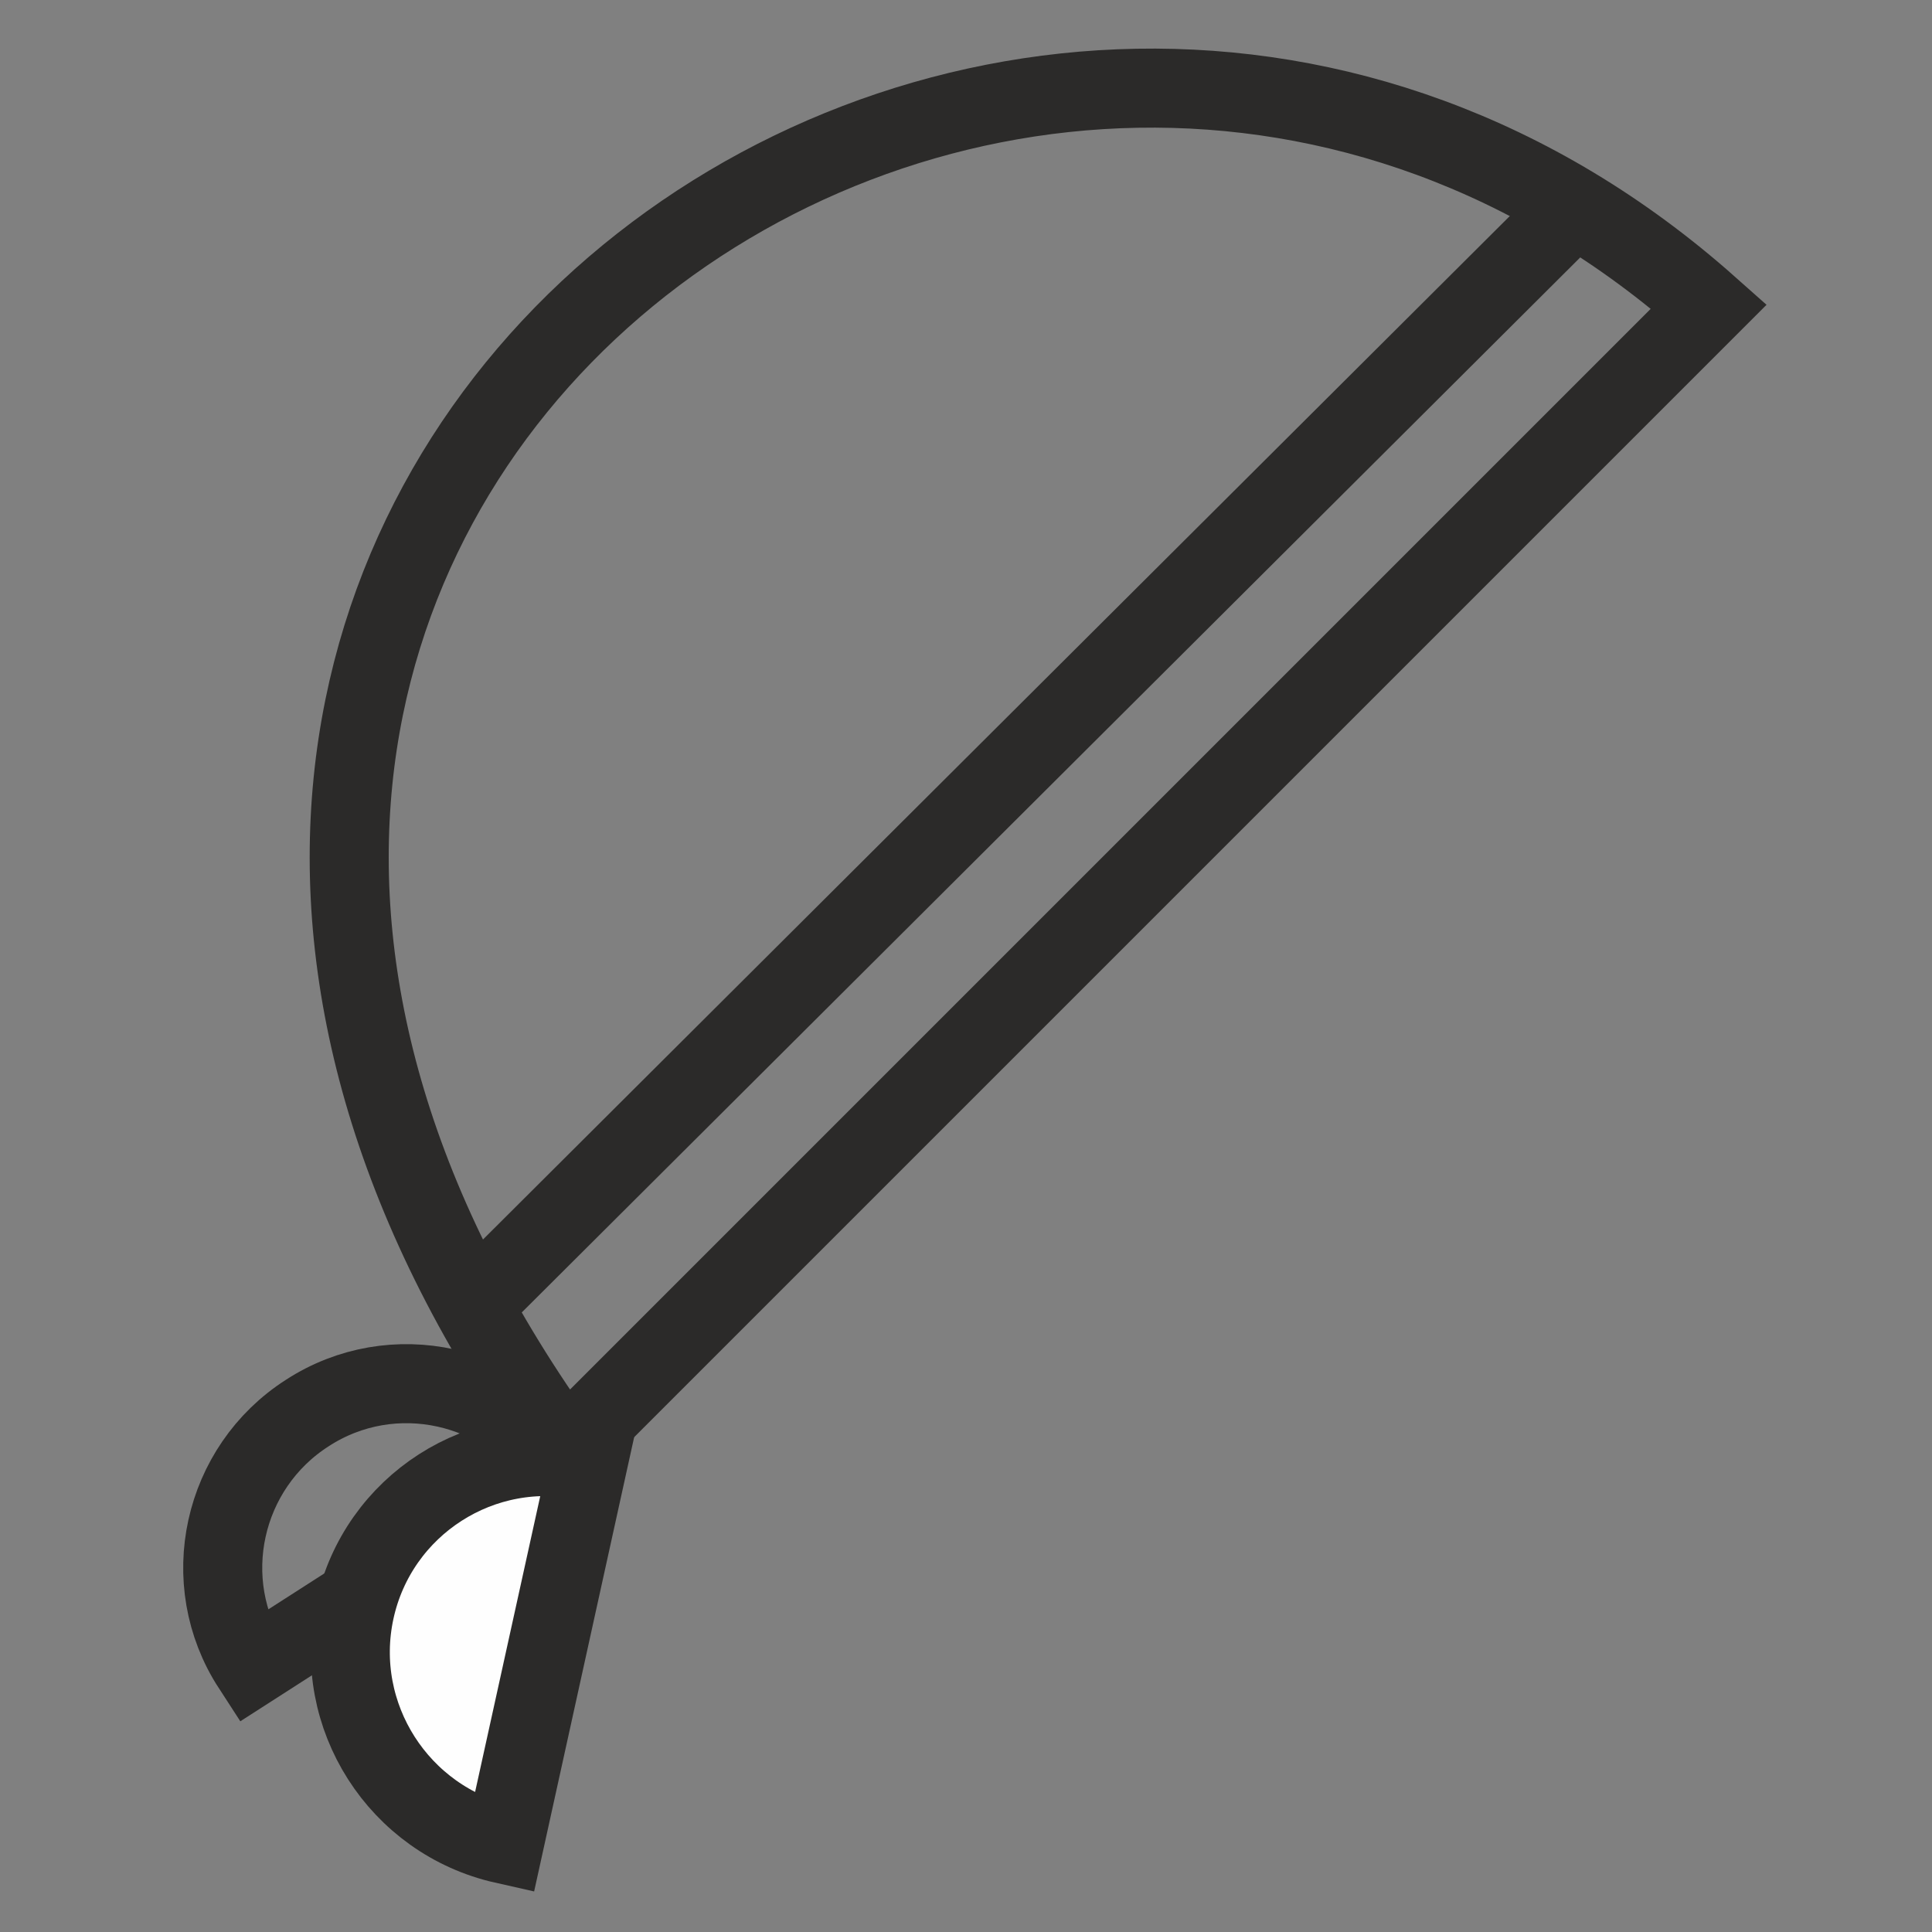 <?xml version="1.0" encoding="UTF-8"?>
<!DOCTYPE svg PUBLIC "-//W3C//DTD SVG 1.1//EN" "http://www.w3.org/Graphics/SVG/1.1/DTD/svg11.dtd">
<!-- Creator: CorelDRAW 2018 (64-Bit Versione di prova) -->
<svg xmlns="http://www.w3.org/2000/svg" xml:space="preserve" width="22px" height="22px" version="1.1" style="shape-rendering:geometricPrecision; text-rendering:geometricPrecision; image-rendering:optimizeQuality; fill-rule:evenodd; clip-rule:evenodd"
viewBox="0 0 22 22"
 xmlns:xlink="http://www.w3.org/1999/xlink">
 <rect x="0" y="0" width="22" height="22" fill="#808080" stroke="none"/>
 <defs>
  <style type="text/css">
   <![CDATA[
    .str0 {stroke:#2B2A29;stroke-width:0.9;stroke-linecap:round;stroke-miterlimit:22.926}
    .fil1 {fill:none}
    .fil2 {fill:#FEFEFE}
    .fil0 {fill:black}
   ]]>
  </style>
 </defs>
 <g id="Livello_x0020_1">
  <path class="fil0" d="M2057.4 -586.82c0,-0.37 0.03,-0.93 0.19,-1.34 0.19,-0.47 0.03,-0.78 0.28,-1.25 0.19,-0.37 0.06,-0.25 0.13,-0.62 0.06,-0.32 0.15,-0.25 0.25,-0.54 0.06,-0.28 0,-0.31 0.15,-0.59 0.19,-0.44 0.32,-0.94 0.5,-1.34 0.06,-0.22 0.03,-0.03 0.13,-0.22 0.12,-0.28 0.03,-0.28 0.18,-0.56l1.32 -2.44c0,-0.03 0.03,-0.03 0.03,-0.03 0,-0.03 0.03,-0.03 0.03,-0.07l0.53 -0.78c0.09,-0.18 0.16,-0.28 0.28,-0.47l0.6 -0.75c0,0 0,0 0.03,-0.03l0.87 -1.06c0.03,-0.06 0.09,-0.09 0.16,-0.15 0.56,-0.6 1.09,-1.19 1.68,-1.72 0.13,-0.1 0.1,-0.07 0.19,-0.16 0.07,-0.09 0.13,-0.12 0.19,-0.22l3.19 -2.34c0,-0.03 0.03,-0.03 0.03,-0.03l4.5 -2.25c0.34,-0.1 0.28,-0.16 0.53,-0.25 0.31,-0.1 0.22,0.03 0.5,-0.16 0.38,-0.22 0.19,-0.06 0.59,-0.15 0.41,-0.13 0.16,-0.16 0.54,-0.25 0.21,-0.07 0.46,-0.04 0.65,-0.13 0.28,-0.12 -0.03,-0.09 0.5,-0.16 0.25,-0.03 0.38,-0.03 0.6,-0.15 0.21,-0.09 0.34,-0.13 0.62,-0.16 0.56,-0.06 0.91,-0.25 1.16,-0.28 0.87,-0.06 0.47,0.03 1.34,-0.22 0.38,-0.09 0.94,0 1.41,-0.03 0.97,-0.09 0.78,-0.22 2.09,-0.22 0.28,0 0.47,-0.06 0.63,-0.06l1.56 0.06c1.22,0 1.28,0.16 2.09,0.22 0.54,0 1.04,-0.06 1.44,0.06 0.63,0.26 0.66,0.1 1.31,0.19 0.25,0.03 0.32,0.16 0.57,0.22 0.21,0.06 0.4,0.03 0.65,0.09 0.41,0.04 0.47,0.16 1.22,0.29 0.44,0.09 0.13,0.12 0.56,0.21 0.19,0.03 0.47,0.03 0.63,0.13 0.12,0.06 0.06,0.06 0.25,0.16 0.12,0.03 0.16,0.03 0.31,0.03 0.41,0.09 0.16,0.06 0.47,0.21l3.25 1.35c0.16,0.09 0.13,0.06 0.28,0.12l2.07 1.22c0,0 0.03,0 0.03,0.03 0.12,0.1 0.06,0.03 0.21,0.13l0.66 0.44c0.16,0.12 0.25,0.15 0.44,0.28l1.78 1.43c0.03,0.03 0.03,0.07 0.09,0.13l1.53 1.5c0.07,0.06 0.13,0.12 0.16,0.19l0.91 0.97 3.03 4.81c0.12,0.37 0.18,0.25 0.28,0.56 0.12,0.5 0.34,0.69 0.5,1.19 0,0.03 0.03,0.09 0.03,0.12 0.06,0.35 0.22,0.47 0.28,0.82 0.09,0.4 0,0.25 0.19,0.59 0.15,0.31 0.06,0.28 0.12,0.59 0.06,0.29 0.13,0.22 0.19,0.5 0.06,0.16 0.03,0.44 0.09,0.69 0.03,0.22 0.13,0.35 0.19,0.6 0.06,0.15 0.13,1.18 0.09,1.34 -0.28,-0.06 -0.75,-0.44 -1,-0.59 -0.09,-0.1 -0.09,-0.1 -0.22,-0.19 -0.75,-0.41 -1.53,-0.97 -2.37,-1.19 -0.34,-0.06 -0.13,-0.12 -0.5,-0.22 -0.22,-0.06 -0.16,0 -0.34,-0.09 -0.16,-0.06 -0.1,-0.09 -0.25,-0.16 -0.22,-0.06 -0.41,-0.03 -0.66,-0.09 -0.25,-0.09 -0.25,-0.19 -0.56,-0.22 -0.78,-0.06 -0.88,-0.12 -1.38,-0.19 -1.09,-0.15 -1.75,0 -2.81,0.16 -0.19,0.03 -0.44,0 -0.69,0.03 -0.34,0.03 -0.25,0.13 -0.56,0.22 -0.19,0.03 -0.47,0.03 -0.66,0.09 -0.31,0.16 -0.06,0.16 -0.59,0.25 -0.31,0.03 -1,0.41 -1.34,0.56l-1.22 0.75c-0.16,0.1 -0.13,0.04 -0.28,0.13l-1.1 0.84c-0.37,0.28 -0.59,0.75 -0.97,0.97 -0.15,0.06 -0.28,0.06 -0.4,-0.03l-1.03 -1.06c-0.88,-0.72 -0.91,-0.66 -1.82,-1.22 -0.56,-0.38 -1.31,-0.6 -1.62,-0.81 -0.16,-0.1 -0.1,-0.1 -0.28,-0.13l-0.6 -0.22c-0.22,-0.09 -0.44,-0.06 -0.65,-0.12 -1.04,-0.28 -0.13,-0.13 -1.32,-0.25 -1.03,-0.13 -1.9,-0.38 -2.97,-0.13 -0.47,0.09 -1.03,0.09 -1.47,0.19 -0.21,0.06 -0.31,0.16 -0.56,0.22 -0.34,0.06 -0.34,-0.03 -0.65,0.15 -0.38,0.19 -0.35,0.07 -0.66,0.19l-1.06 0.5c-0.29,0.09 -0.57,0.31 -0.82,0.47 -0.15,0.09 -0.12,0.06 -0.28,0.13 -0.5,0.25 -0.97,0.65 -1.37,1 -1.16,0.96 -1.16,1.56 -1.75,0.87 -0.5,-0.53 -1.1,-0.97 -1.66,-1.44l-2.25 -1.28c-0.34,-0.12 -0.34,-0.25 -0.81,-0.31 -0.44,-0.06 -0.25,-0.09 -0.53,-0.22 -0.19,-0.06 -0.47,-0.06 -0.66,-0.09 -0.31,-0.1 -0.22,-0.19 -0.53,-0.22 -1,-0.09 -1.82,-0.28 -2.85,-0.25l-2.68 0.31c-0.53,0.22 -0.88,0.19 -1.19,0.34 -0.34,0.19 -0.34,0.07 -0.66,0.19 -0.34,0.13 -0.18,0.16 -0.5,0.25 -0.31,0.07 -0.22,0.13 -0.5,0.25 -0.65,0.22 -2.37,1.38 -2.43,1.38l0 -0.01zm17.63 33.72l3.81 0c0.09,-0.15 0.25,-0.18 0.44,-0.18 0.47,-0.07 0.53,-0.19 0.96,-0.28 0.35,-0.1 1.04,-0.54 1.41,-0.75l1.1 -0.85c0.03,0 0.03,-0.03 0.06,-0.03l0.31 -0.28c0.03,0 0.03,-0.03 0.03,-0.03l0.69 -0.78c0.03,0 0.03,-0.03 0.03,-0.03l0.5 -0.69c0.12,-0.19 0.19,-0.25 0.28,-0.41 0.09,-0.18 0.16,-0.31 0.22,-0.4l0.37 -0.88c0.07,-0.37 0.07,-0.15 0.19,-0.43 0.1,-0.19 0,-0.22 0.25,-0.97 0.13,-0.35 0.1,-0.82 0.1,-1.25 0,-0.78 0.06,-1.53 0.06,-2.41l0 -22.87c0.47,0.03 0.22,0.15 1.25,0.28 0.47,0.06 0.15,0.12 0.56,0.25 0.56,0.12 0.91,0.34 1.41,0.56 0.34,0.15 0.19,0.15 0.47,0.31l0.4 0.22c0.07,0.06 0.03,0.03 0.13,0.09 0.62,0.32 1.37,1.1 1.84,1.63 0.31,0.37 0.53,0.84 0.91,1.16 0.22,0.18 0.53,0.34 0.81,0.43 0.34,0.1 0.41,-0.03 0.59,-0.12 0.04,0 0.07,-0.03 0.07,-0.03 0,0 0.03,0 0.06,0 0,-0.03 0.03,-0.03 0.03,-0.03 0.31,-0.13 0.53,-0.35 0.75,-0.63 0.5,-0.66 1.06,-1.37 1.75,-1.87l1.13 -0.82c0.75,-0.47 0.9,-0.43 1.31,-0.68 0.47,-0.26 0.56,-0.16 0.9,-0.35 0.35,-0.19 0.25,-0.09 0.63,-0.12 0.41,-0.07 0.34,-0.16 0.59,-0.25 0.44,-0.1 2.41,0 2.97,-0.03 0.85,0 0.22,0.12 1.32,0.28 0.34,0.06 0.28,0.15 0.56,0.25l0.59 0.22c0.22,0.09 0.31,0.06 0.56,0.18l0.97 0.57c0.03,0 0.03,0 0.03,0.03l0.53 0.31c0.35,0.25 0.82,0.5 1.13,0.78l1.13 0.91c0.06,0.06 0.06,0.06 0.09,0.09l0.69 0.72c0.09,0.06 0.15,0.09 0.25,0.19l0.78 0.37c0.4,0.09 0.87,-0.15 1.09,-0.4 0.53,-0.54 0.5,-1.13 0.5,-1.91 0,-0.75 -0.15,-0.88 -0.19,-1.38 -0.06,-0.72 0,-1.5 -0.22,-2.15 -0.12,-0.41 -0.06,-1 -0.18,-1.38 -0.1,-0.22 -0.19,-0.25 -0.22,-0.56 -0.06,-0.66 -0.19,-0.69 -0.28,-1.31 -0.03,-0.38 -0.16,-0.32 -0.22,-0.53 -0.09,-0.35 0.06,-0.25 -0.16,-0.66l-0.15 -0.44c-0.03,-0.37 -0.41,-0.87 -0.53,-1.25l-0.75 -1.68c-0.16,-0.26 -0.32,-0.75 -0.54,-1.04l-2.4 -3.53c-0.1,-0.12 -0.13,-0.12 -0.22,-0.22l-0.25 -0.31c-0.38,-0.5 -1.63,-1.87 -2.06,-2.16l-3 -2.46c-0.07,-0.04 -0.07,-0.04 -0.13,-0.07 -0.09,-0.06 -0.06,-0.03 -0.12,-0.09 -0.16,-0.09 -0.1,-0.06 -0.25,-0.19l-0.63 -0.4c-0.03,0 -0.03,0 -0.03,-0.04l-1.31 -0.75c-0.13,-0.09 0,-0.06 -0.22,-0.15 -0.09,-0.03 -0.06,0 -0.16,-0.03l-3.34 -1.63c-0.16,-0.03 -0.22,0 -0.38,-0.06 -0.18,-0.06 -0.12,-0.06 -0.25,-0.16l-1.22 -0.37c-0.25,-0.09 -0.21,-0.16 -0.53,-0.22 -0.65,-0.12 -0.47,-0.16 -0.9,-0.28 -0.16,-0.06 -0.22,-0.03 -0.38,-0.06 -0.47,-0.03 -0.25,-0.1 -0.62,-0.19 -0.22,-0.09 -0.41,-0.03 -0.69,-0.09 -0.16,-0.04 -0.34,-0.16 -0.59,-0.22 -0.6,-0.13 -0.29,0.06 -1.35,-0.22 -0.5,-0.16 -0.97,-0.03 -1.5,-0.13 -0.5,-0.09 -0.81,-0.22 -1.34,-0.22 -0.57,0 -1.07,-0.06 -1.53,-0.06 0.06,-1.18 0.18,-2.81 -0.03,-4.03 -0.04,-0.19 -0.13,-0.31 -0.22,-0.44 -0.22,-0.25 -0.28,-0.15 -0.35,-0.4l-1.47 0c-0.09,0.22 -0.06,0.09 -0.18,0.22l-0.32 0.37c-0.09,0.13 -0.09,0.13 -0.09,0.25 -0.22,1.19 -0.09,2.88 -0.03,4.03 -0.47,0 -0.97,0.07 -1.53,0.07 -0.53,0 -0.84,0.12 -1.35,0.21 -0.5,0.1 -1,-0.03 -1.47,0.13 -1.09,0.28 -0.78,0.09 -1.34,0.22 -0.28,0.06 -0.47,0.19 -0.62,0.22 -0.29,0.06 -0.47,0 -0.69,0.09 -0.38,0.09 -0.16,0.16 -0.63,0.19l-0.93 0.28c-0.44,0.09 -1.1,0.28 -1.5,0.47 -0.25,0.12 -0.38,0.06 -0.6,0.19 -0.25,0.15 -0.31,0.15 -0.59,0.21 -0.35,0.1 -0.16,0.13 -0.53,0.25l-0.88 0.35c-0.19,0.09 0,0 -0.12,0.09 -0.04,0.03 -0.04,0.03 -0.07,0.03 0,0 -0.03,0.03 -0.03,0.03l-0.87 0.38c-0.13,0.06 -0.07,0.06 -0.22,0.12l-0.81 0.41c-0.22,0.09 -0.16,0.16 -0.32,0.25l-0.5 0.25c-0.03,0 -0.03,0 -0.06,0.03 0,0 -0.09,0.03 -0.12,0.06 -0.13,0.07 -0.13,0.07 -0.22,0.13 -0.1,0.09 -0.16,0.09 -0.25,0.16 -0.03,0.03 -0.03,0.03 -0.03,0.03l-1.63 1.09c-0.09,0.09 -0.09,0.09 -0.22,0.19l-1.09 0.87c-0.09,0.07 -0.13,0.1 -0.22,0.19 -0.03,0 -0.03,0 -0.06,0.03 0,0 0,0 -0.03,0.03l-0.1 0.1c-0.12,0.09 -0.03,0 -0.09,0.09 -0.03,0 -0.03,0.03 -0.06,0.03l-0.69 0.62c-0.38,0.25 -1.59,1.6 -1.97,2.04l-0.19 0.25c-0.03,0.03 -0.09,0.12 -0.15,0.18 -0.57,0.6 -1.07,1.41 -1.57,2.04 -0.09,0.12 -0.06,0.12 -0.15,0.25l-0.6 1c-0.25,0.4 -0.5,0.72 -0.68,1.12l-0.16 0.38c-0.12,0.19 -0.09,0.31 -0.25,0.56l-0.5 1.13c-0.12,0.31 -0.12,0.15 -0.25,0.49 -0.12,0.41 -0.16,0.29 -0.25,0.6l-0.19 0.59c-0.22,0.41 -0.06,0.32 -0.15,0.66 -0.07,0.22 -0.19,0.16 -0.22,0.53 -0.06,0.47 0,0.25 -0.19,0.66 -0.12,0.31 -0.06,0.31 -0.09,0.65 -0.03,0.38 -0.1,0.29 -0.22,0.57 -0.06,0.18 -0.03,0.4 -0.06,0.65 -0.16,1.38 -0.22,0.35 -0.32,2.88 -0.03,0.5 -0.22,0.62 -0.22,1.37 0,0.69 -0.03,0.75 0.19,1.38 0.25,0.69 0.28,0.56 0.85,0.84l0.21 0.1c0.44,0.12 1,-0.22 1.29,-0.5l0.4 -0.5c0.1,-0.16 0.22,-0.32 0.38,-0.47l0.37 -0.38c0.03,-0.03 0.03,-0.03 0.03,-0.03l1.16 -1c0.03,0 0.03,-0.03 0.06,-0.03l3.25 -1.66c0.28,-0.12 0.38,-0.03 0.69,-0.09 0.66,-0.09 0.22,-0.25 1.34,-0.25 0.57,0.03 2.54,-0.06 2.97,0.03 0.29,0.09 0.13,0.16 0.6,0.22 0.37,0.06 0.28,-0.03 0.62,0.15 0.35,0.19 0.41,0.1 0.66,0.19 0.25,0.13 -0.03,0.03 0.25,0.16 0.09,0.06 0.13,0.06 0.25,0.09 0.41,0.16 0.75,0.38 1.09,0.6l2.13 1.81c0.41,0.47 0.78,1.12 1.31,1.44l0.28 0.15c0.35,0.16 0.53,0.1 0.91,-0.06 0.22,-0.09 0.34,-0.09 0.56,-0.28 0.34,-0.28 0.53,-0.75 0.81,-1.09 0.07,-0.07 0,0 0.13,-0.1l1.06 -1.09c0.03,0 0.03,0 0.06,0l2.44 -1.5c0.41,-0.19 0.19,-0.1 0.63,-0.19 0.4,-0.13 0.09,-0.19 0.56,-0.25 1.03,-0.13 0.78,-0.25 1.25,-0.28 0,5.87 0,11.75 0,17.62 0,1 0.09,6.88 0,7.75 -0.03,0.35 -0.16,0.44 -0.19,0.82 -0.03,0.56 -0.37,1.28 -0.69,1.72l-0.31 0.5c-0.03,0 -0.03,0.03 -0.03,0.03l-0.53 0.65c-0.38,0.38 -0.84,0.69 -1.25,0.97 -0.31,0.19 -1.19,0.56 -1.5,0.6 -0.5,0.06 -0.53,0.12 -0.94,0.21 -1.09,0.22 -1.19,-0.09 -2,-0.18 -0.72,-0.1 -0.31,-0.07 -0.84,-0.25 -0.35,-0.13 -0.69,-0.25 -1,-0.5l-0.1 -0.07c-0.53,-0.31 -1.06,-0.72 -1.47,-1.25l-0.81 -1.37c-0.09,-0.22 -0.03,-0.19 -0.15,-0.41 -0.1,-0.19 -0.13,-0.12 -0.16,-0.37l-0.19 -0.94c-0.06,-0.22 -0.06,-0.75 -0.09,-1 -0.06,-0.53 -0.59,-1.03 -1.16,-1.1 -0.59,-0.09 -1.09,0.19 -1.4,0.69 -0.16,0.28 -0.1,0.66 -0.1,1.03 0,1.94 0.19,1.19 0.25,2l0.44 1.22c0.09,0.16 0.03,0.03 0.09,0.19 0.03,0.09 0,0.06 0.07,0.19 0.37,0.75 0.75,1.22 1.18,1.78l1.28 1.25c0.38,0.31 0.88,0.56 1.29,0.84l0.75 0.38c0.21,0.09 0.21,0.03 0.43,0.09 0.1,0.06 0.19,0.16 0.35,0.19 0.31,0.09 0.68,-0.03 0.78,0.25l0 -0.01z"/>
  <g id="_1179683184">
   <path class="fil1 str0" d="M4.63 17.85l-1.76 1.13c-0.63,-0.97 -0.34,-2.27 0.63,-2.89 0.97,-0.63 2.27,-0.34 2.89,0.63l-1.76 1.13z"/>
   <path class="fil1 str0" d="M19.46 3.49c-7.98,-7.09 -20.91,2.15 -13.03,13.03l13.03 -13.03z"/>
   <line class="fil1 str0" x1="5.64" y1="14.61" x2="17.87" y2= "2.42" />
   <path class="fil2 str0" d="M6.22 18.82l-0.48 2.18c-1.2,-0.27 -1.96,-1.46 -1.7,-2.66 0.26,-1.2 1.45,-1.97 2.66,-1.7l-0.48 2.18z"/>
  </g>
 </g>
</svg>

